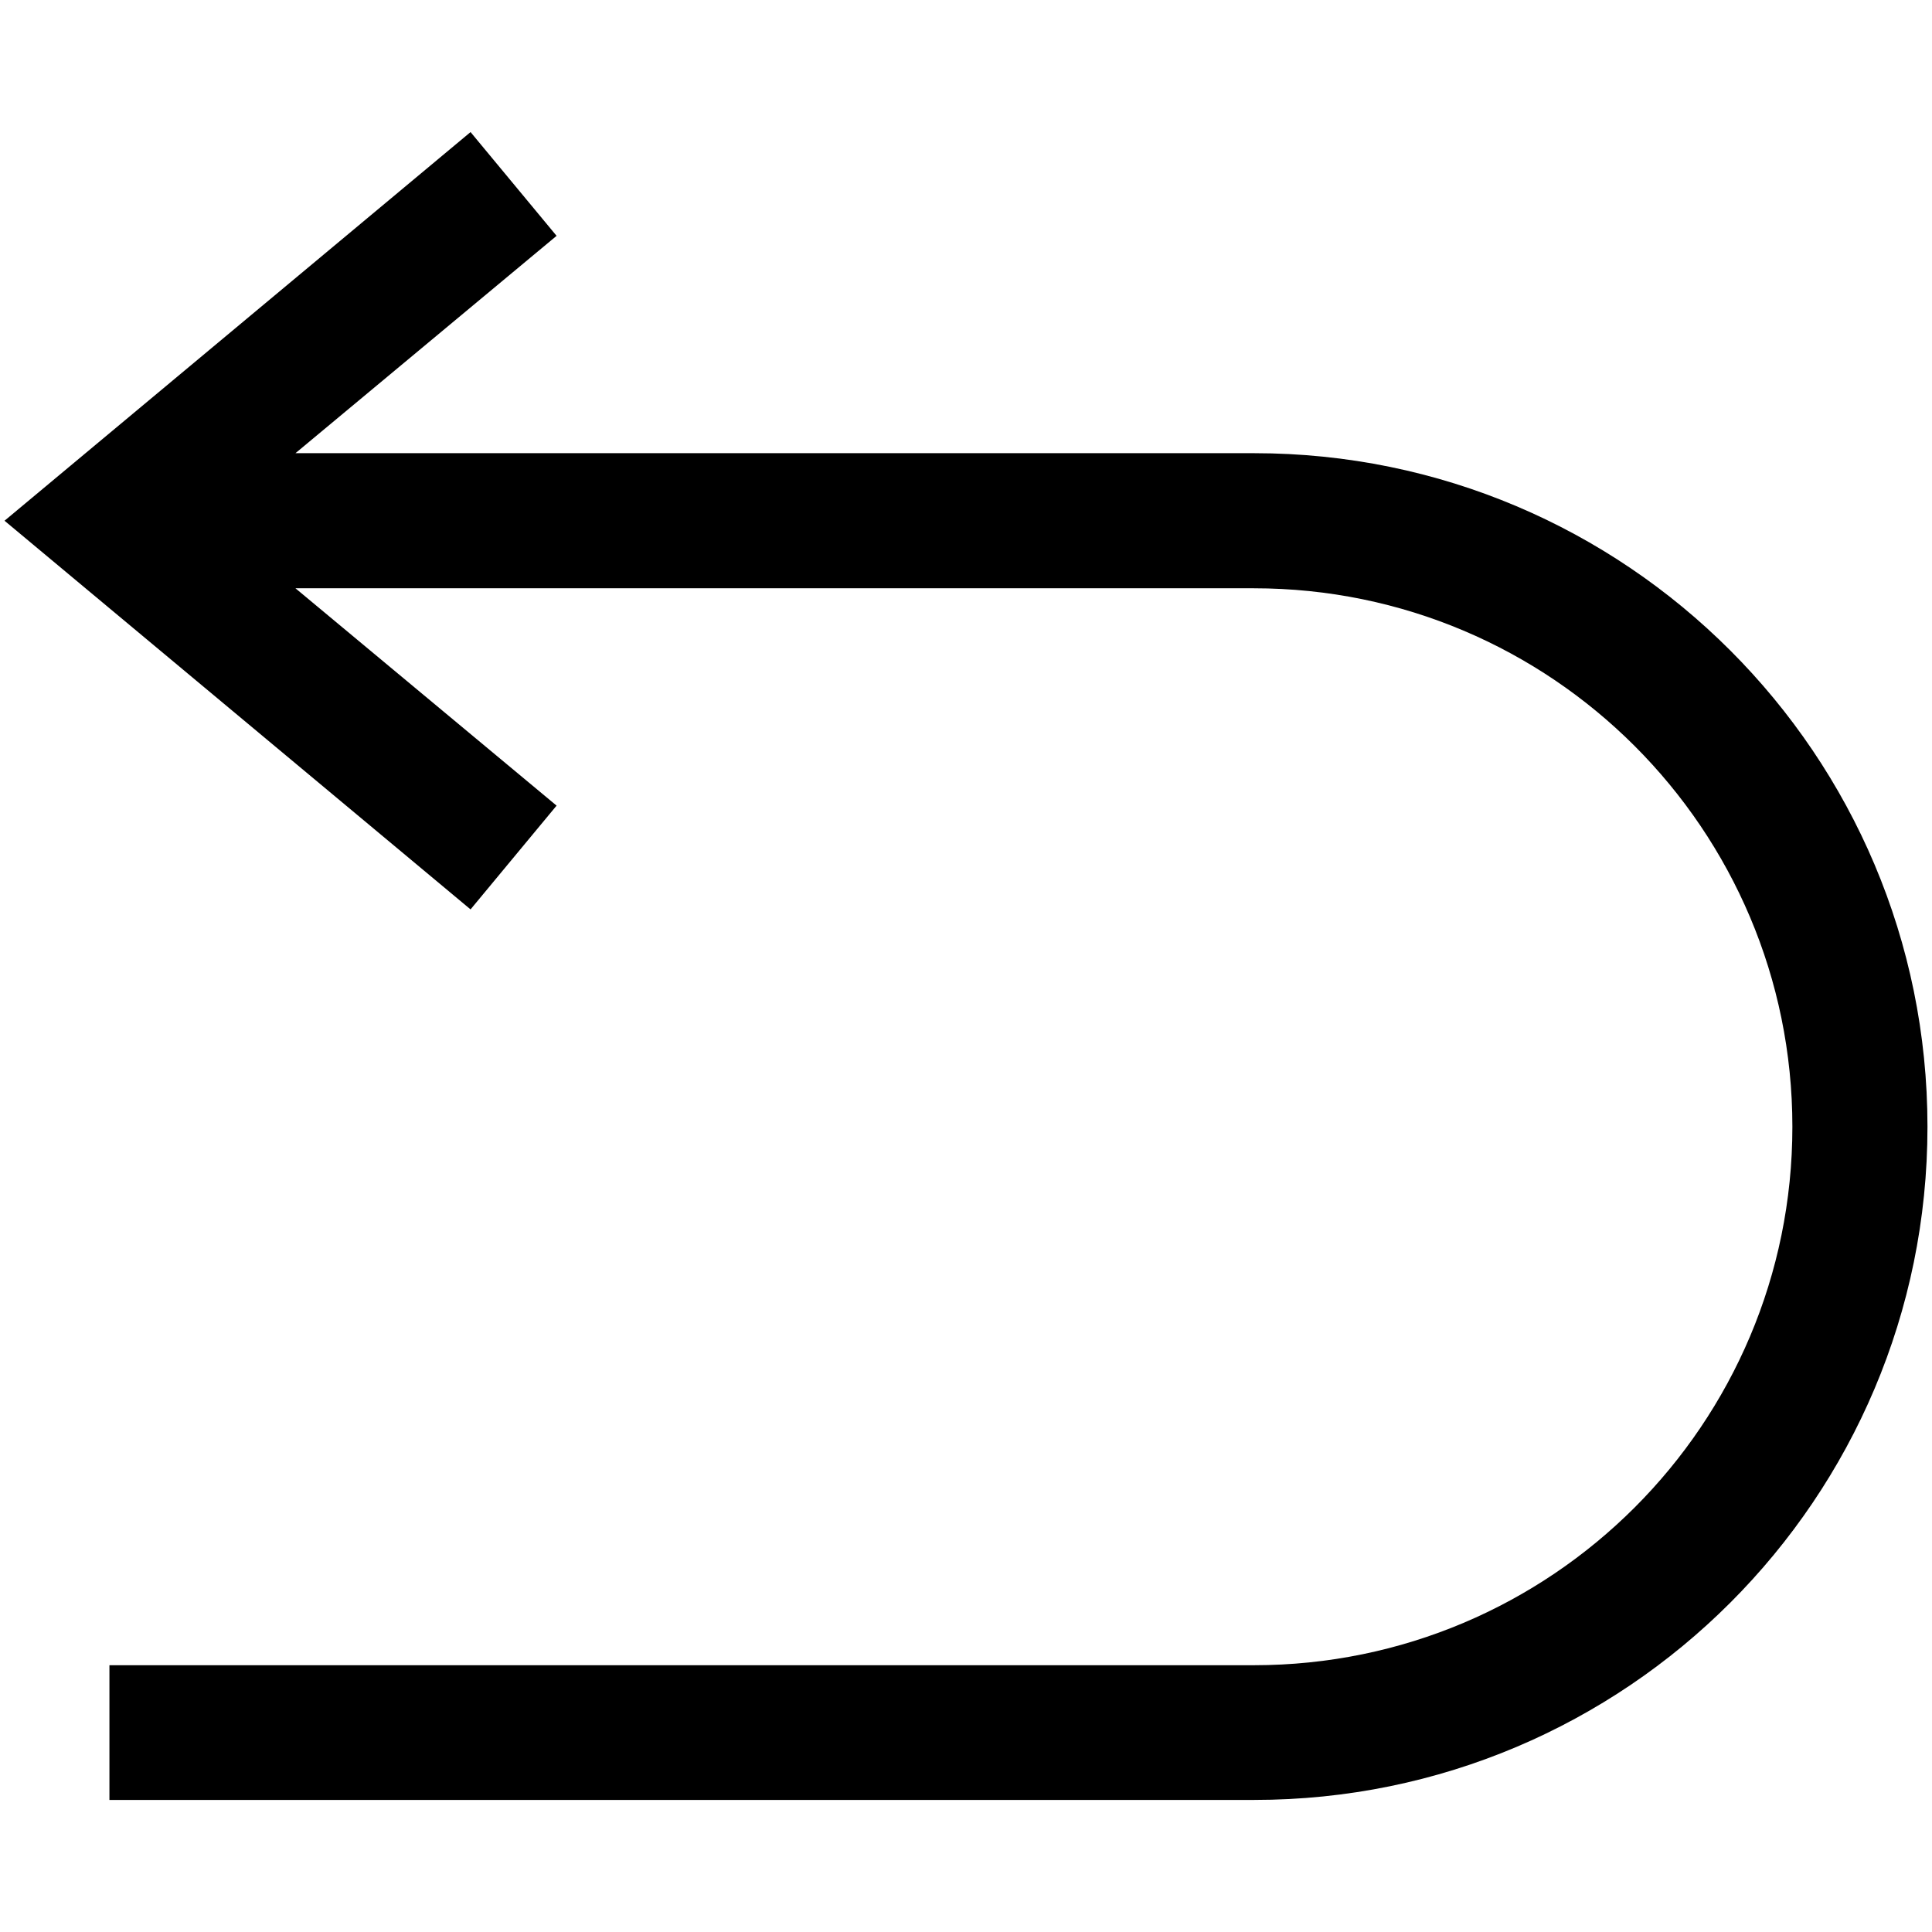 <svg height="512" width="512" xmlns="http://www.w3.org/2000/svg" viewBox="0 0 512 512"><path fill="#000" d="M510.8,298.6c0,98.5-79.9,178.4-178.4,178.4H29v-35.7h303.3c78.8,0,142.7-63.9,142.7-142.7s-63.9-142.7-142.7-142.7H78.3 l69.2,57.6l-22.8,27.5L1.2,138L124.7,35l22.8,27.5l-69.2,57.6h254.1C430.9,120.1,510.8,200,510.8,298.6z"></path></svg>